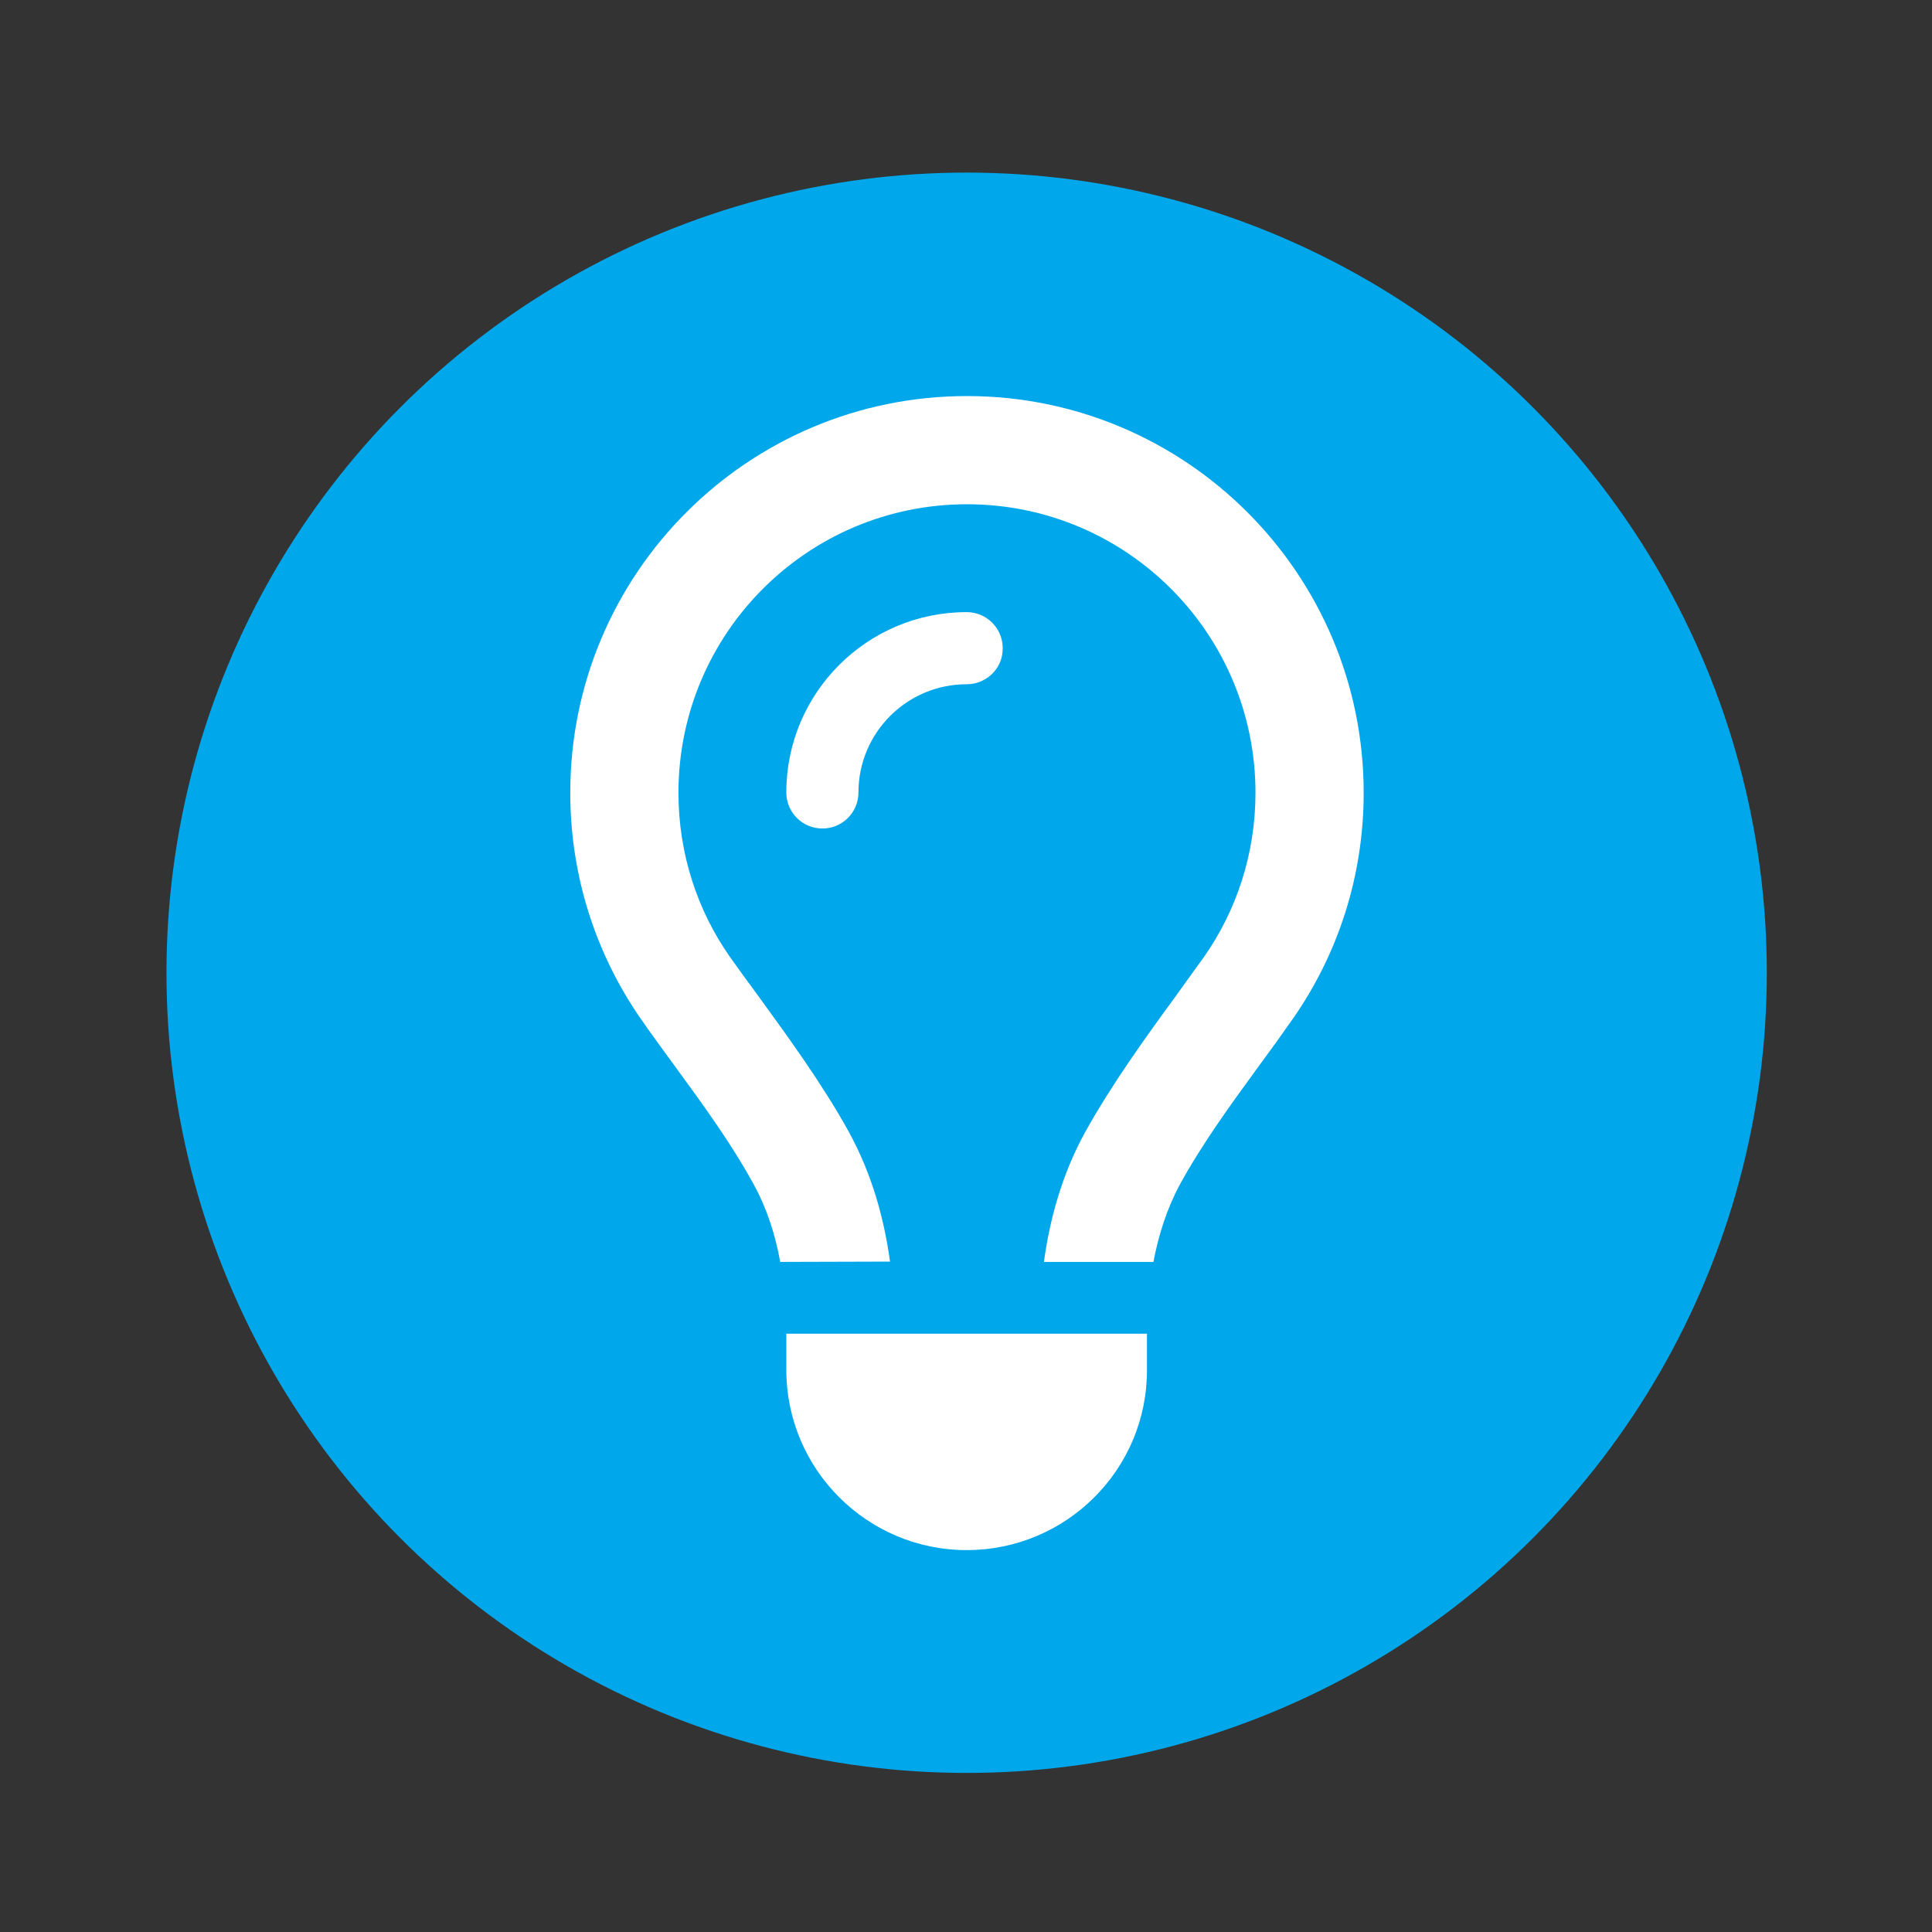 <?xml version="1.0" encoding="utf-8"?>
<!-- Generator: Adobe Illustrator 28.1.0, SVG Export Plug-In . SVG Version: 6.00 Build 0)  -->
<svg version="1.1" id="Layer_1" xmlns="http://www.w3.org/2000/svg" xmlns:xlink="http://www.w3.org/1999/xlink" x="0px" y="0px"
	 viewBox="0 0 600 600" style="enable-background:new 0 0 600 600;" xml:space="preserve">
<rect x="0" y="0" width="600" height="600" fill="#333333" stroke="none"/>
<style type="text/css">
	.st0{fill:#00A8EB;}
	.st1{fill:#FFFFFF;}
</style>
<g>
	<circle class="st0" cx="300.2" cy="302.1" r="248.5"/>
</g>
<path class="st1" d="M373.9,297.2c10.1-14.4,16-32,16-51c0-49.5-40.1-89.6-89.6-89.6s-89.6,40.1-89.6,89.6c0,19,5.9,36.6,16,51
	c2.6,3.7,5.7,7.9,9,12.4l0,0c9,12.4,19.8,27.2,27.9,41.9c7.3,13.3,11,27.2,12.8,40.3l-34.1,0.1c-1.5-8.4-4.1-16.6-8.3-24.2
	c-6.9-12.6-15.5-24.4-24.2-36.3l0,0l0,0c-3.6-5-7.3-9.9-10.8-15c-13.8-19.9-21.9-44.1-21.9-70.2c0-68.1,55.2-123.2,123.2-123.2
	s123.2,55.2,123.2,123.2c0,26.1-8.1,50.3-22,70.2c-3.5,5-7.1,10-10.8,15l0,0l0,0c-8.6,11.8-17.2,23.6-24.2,36.3
	c-4.1,7.6-6.7,15.8-8.3,24.2h-34c1.8-13.1,5.5-27,12.8-40.3c8.1-14.6,18.8-29.5,27.9-41.9l0,0l0,0l0,0
	C368.2,305.1,371.2,300.9,373.9,297.2L373.9,297.2z M300.2,212.5c-18.6,0-33.6,15.1-33.6,33.6c0,6.2-5,11.2-11.2,11.2
	c-6.2,0-11.2-5-11.2-11.2c0-30.9,25.1-56,56-56c6.2,0,11.2,5,11.2,11.2C311.5,207.5,306.4,212.5,300.2,212.5z M300.2,481.4
	c-30.9,0-56-25.1-56-56v-11.2h112v11.2C356.3,456.3,331.2,481.4,300.2,481.4z"/>
</svg>

